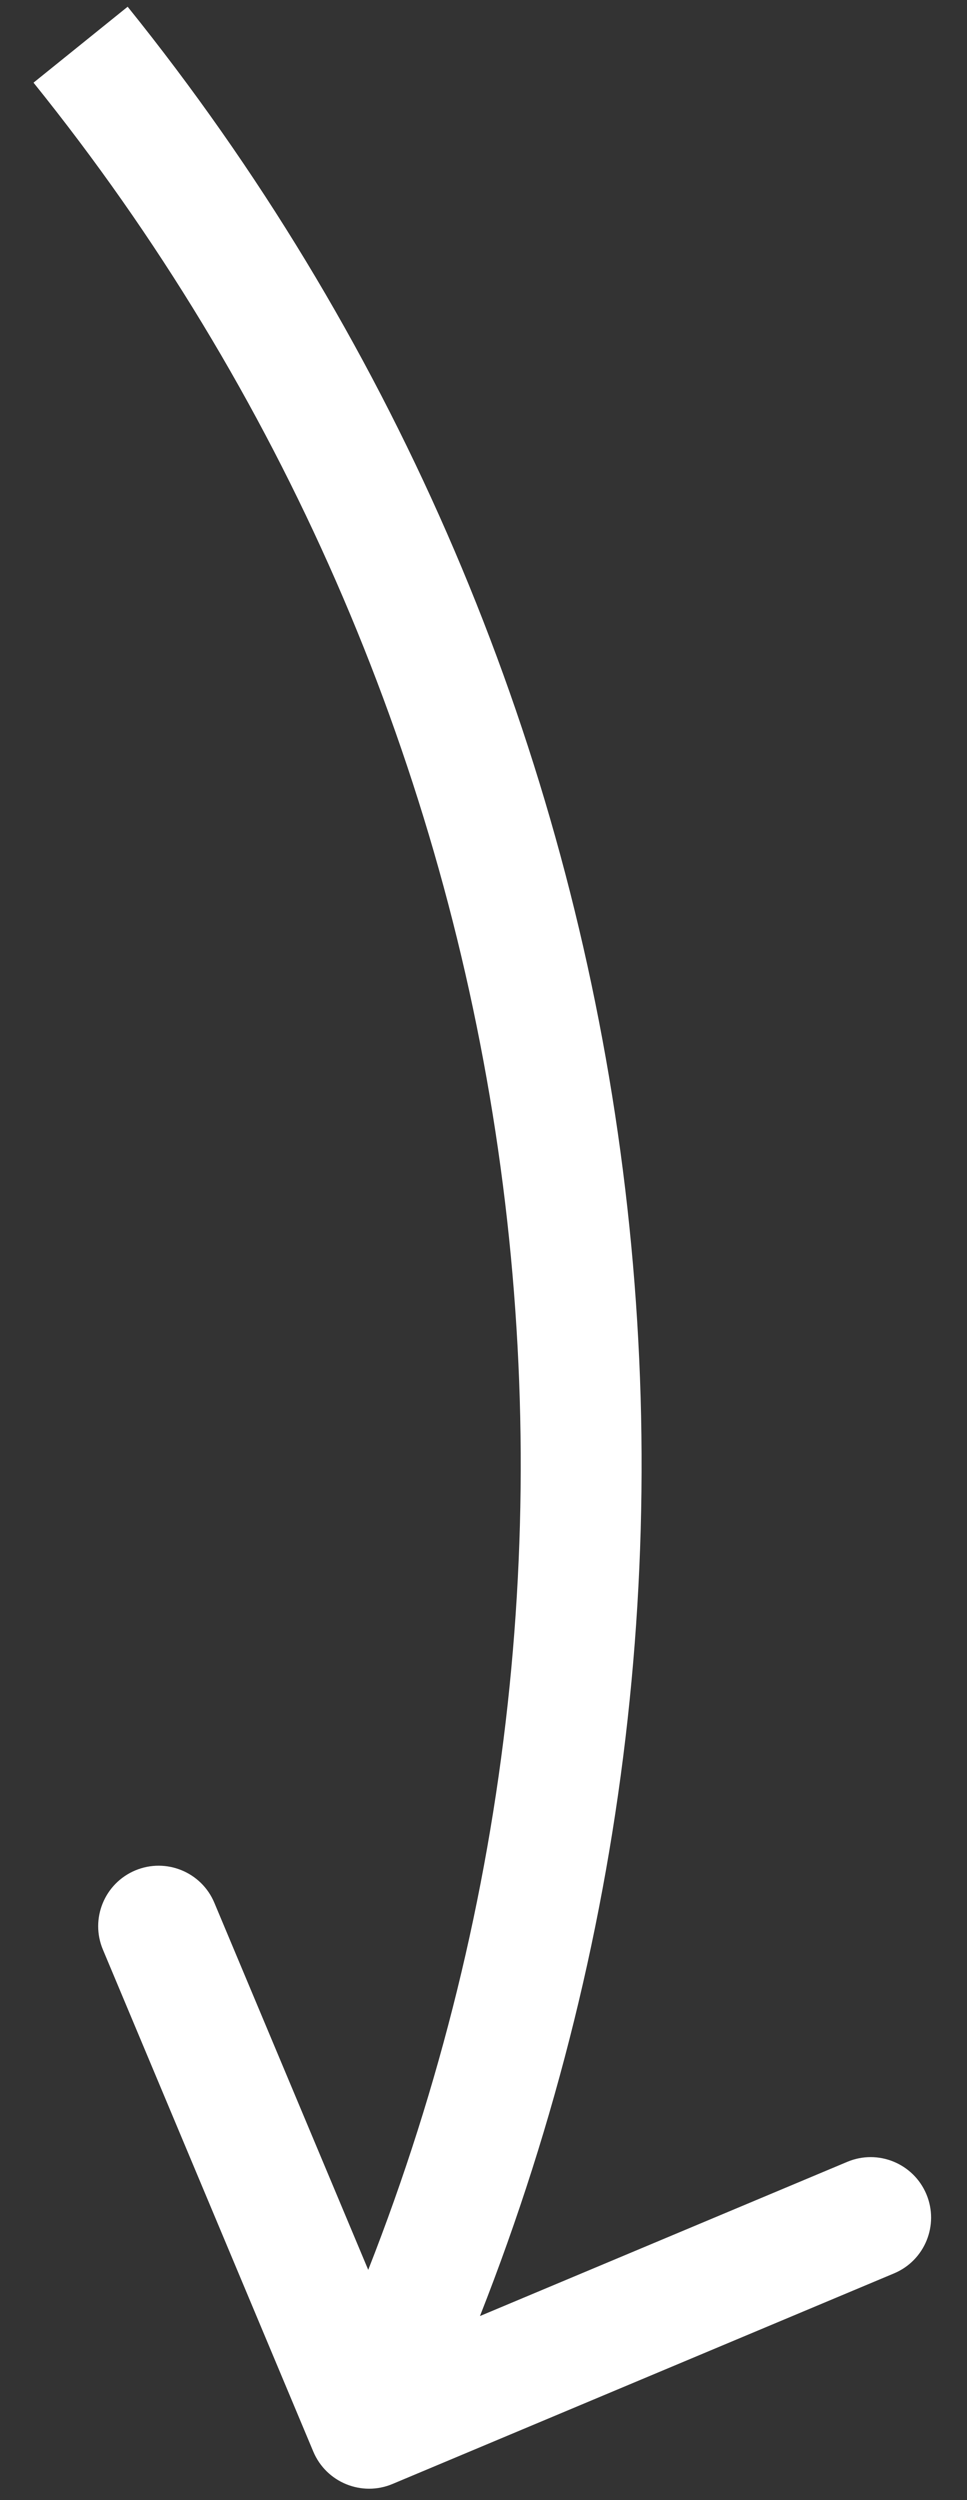 <?xml version="1.0" encoding="UTF-8"?> <svg xmlns="http://www.w3.org/2000/svg" width="24" height="62" viewBox="0 0 24 62" fill="none"><rect x="0" y="0" width="24" height="62" fill="#333333" stroke="none"/> <path fill-rule="evenodd" clip-rule="evenodd" d="M9.74 61.6C8.976 61.92 8.097 61.56 7.776 60.797L2.554 48.348C2.233 47.584 2.593 46.705 3.357 46.384C4.121 46.064 5 46.423 5.32 47.187L9.139 56.29C16.31 38.05 13.156 17.338 0.832 2.05L3.168 0.167C16.18 16.309 19.501 38.181 11.912 57.435L21.028 53.611C21.792 53.29 22.671 53.65 22.992 54.414C23.312 55.178 22.953 56.057 22.189 56.377L9.74 61.6Z" fill="white"></path> </svg> 